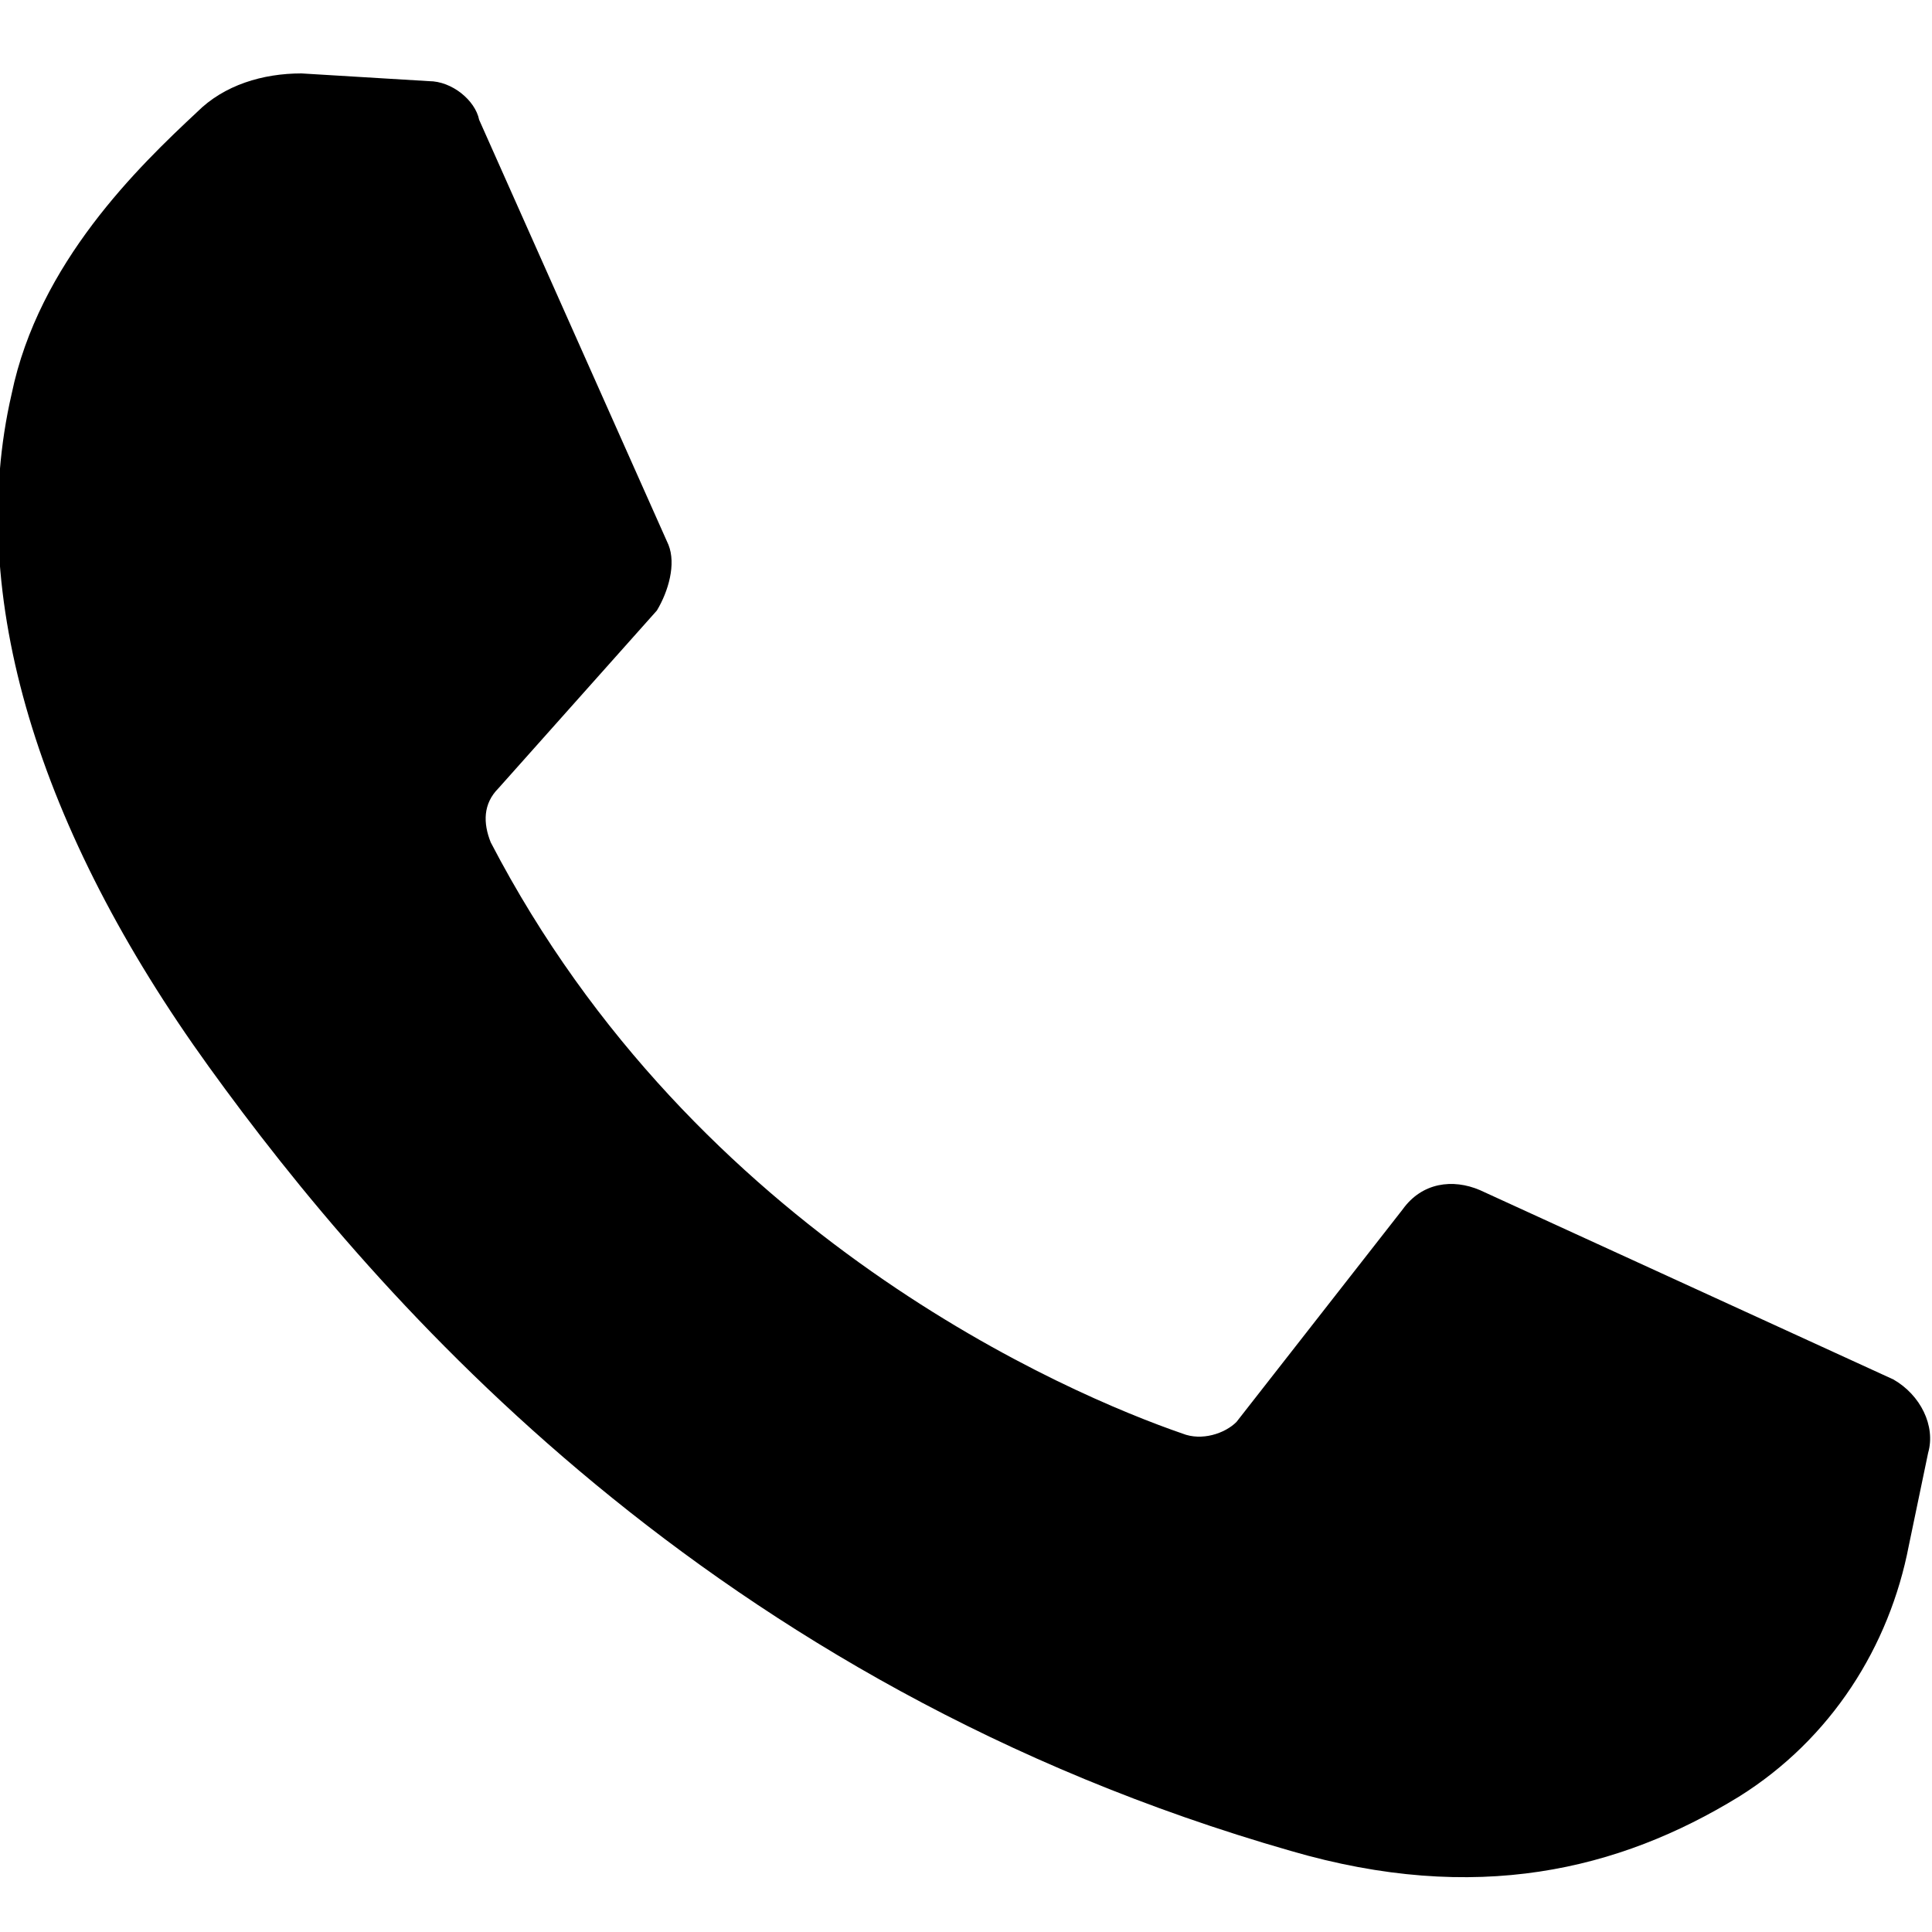 <?xml version="1.0" encoding="utf-8"?>
<!-- Generator: Adobe Illustrator 23.1.1, SVG Export Plug-In . SVG Version: 6.00 Build 0)  -->
<svg version="1.1" id="Capa_1" xmlns="http://www.w3.org/2000/svg" xmlns:xlink="http://www.w3.org/1999/xlink" x="0px" y="0px"
	 viewBox="0 0 50 50" style="enable-background:new 0 0 50 50;" xml:space="preserve">
<path d="M11.1,2.1L7.8,1.9c-1,0-2,0.3-2.7,1C3.6,4.3,1,6.8,0.3,10.2C-0.9,15.4,1,21.5,5.4,27.6s13,16,28,20.3
	c4.8,1.4,8.5,0.5,11.6-1.4c2.4-1.5,3.9-3.9,4.4-6.5l0.5-2.4c0.2-0.7-0.2-1.5-0.9-1.9l-10.7-4.9c-0.7-0.3-1.5-0.2-2,0.5L32,36.8
	c-0.3,0.3-0.9,0.5-1.4,0.3c-2.9-1-12.6-5.1-17.9-15.3c-0.2-0.5-0.2-1,0.2-1.4l4.1-4.6c0.3-0.5,0.5-1.2,0.3-1.7l-4.9-11
	C12.3,2.6,11.7,2.1,11.1,2.1"/>
</svg>
